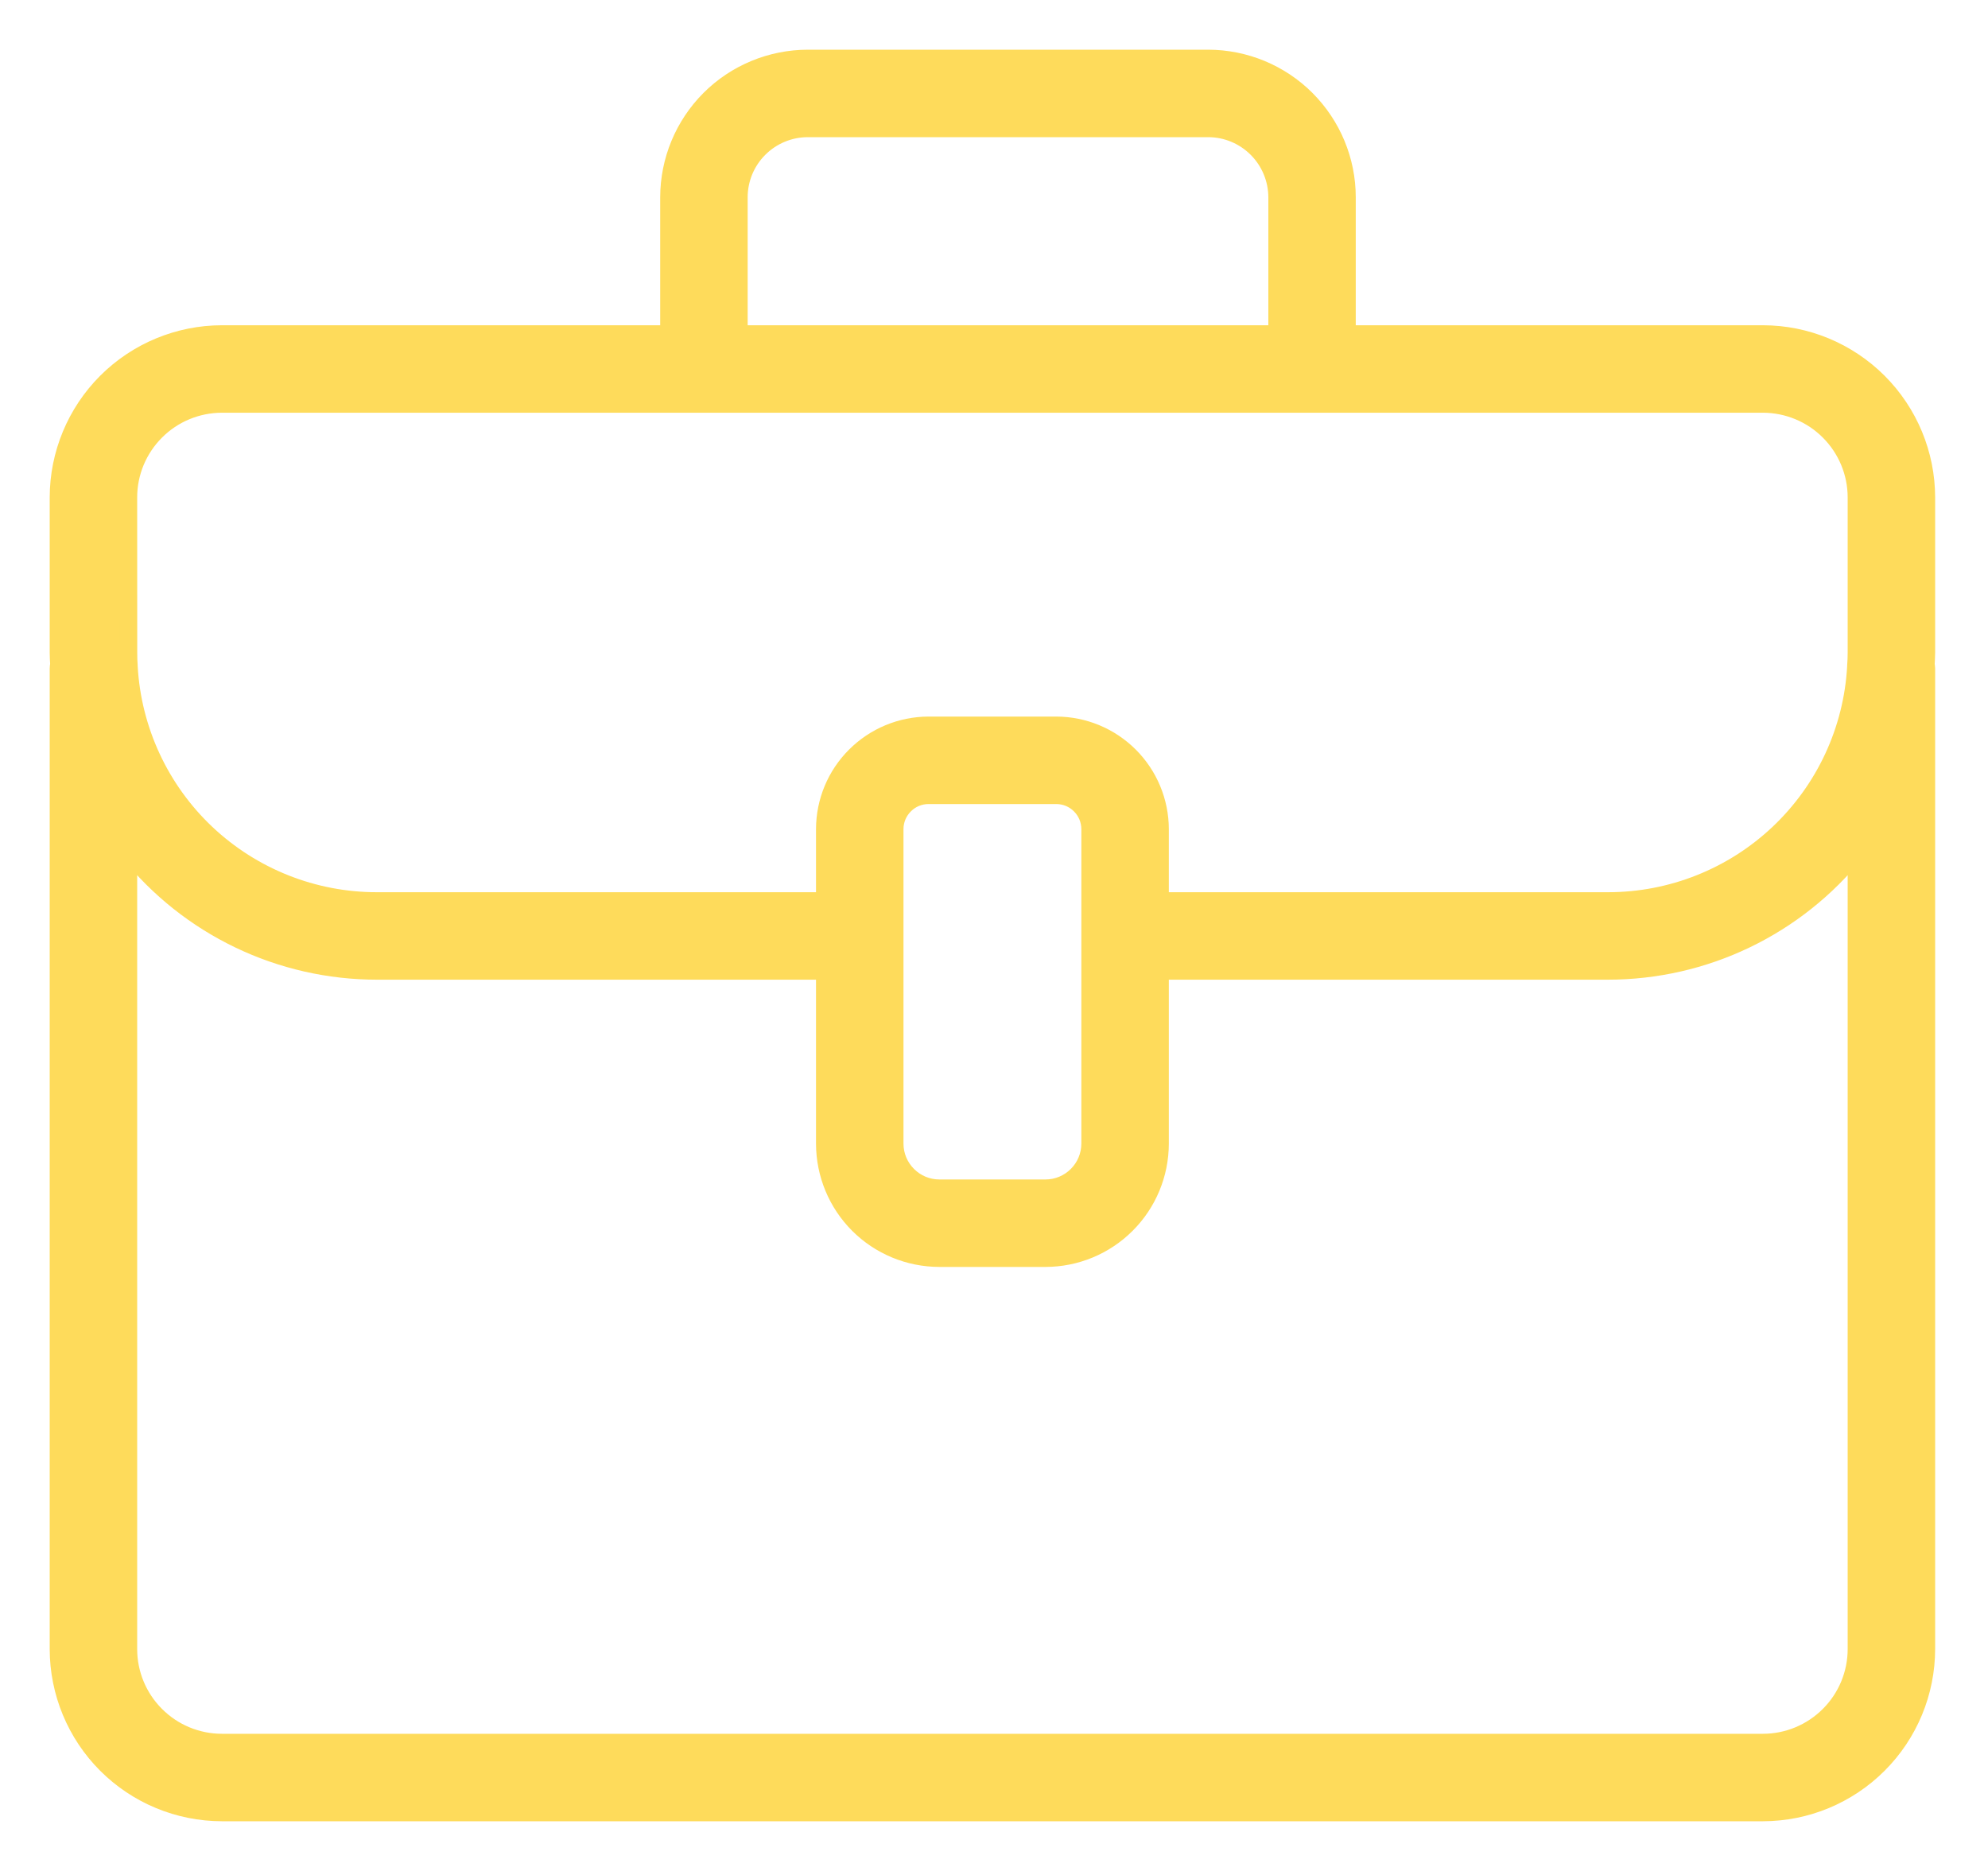 <svg width="34" height="32" viewBox="0 0 34 32" fill="none" xmlns="http://www.w3.org/2000/svg">
<path d="M32.946 8.508C32.945 7.767 32.65 7.057 32.126 6.533C31.602 6.009 30.892 5.714 30.151 5.713H23.037V3.375C23.037 2.745 22.786 2.142 22.341 1.696C21.896 1.251 21.292 1.001 20.663 1H13.816C13.186 1.001 12.582 1.251 12.137 1.696C11.692 2.142 11.442 2.745 11.441 3.375V5.713H3.795C3.054 5.714 2.343 6.009 1.819 6.533C1.296 7.057 1.001 7.767 1 8.508V11.159C1 11.228 1.004 11.294 1.008 11.361C1.003 11.386 1.001 11.411 1 11.436V28.205C1.001 28.946 1.296 29.657 1.819 30.18C2.343 30.704 3.054 30.999 3.795 31H30.151C30.892 30.999 31.602 30.704 32.126 30.18C32.65 29.657 32.945 28.946 32.946 28.205V11.436C32.945 11.412 32.942 11.387 32.938 11.363C32.941 11.295 32.946 11.227 32.946 11.158V8.508ZM12.637 3.375C12.637 3.062 12.761 2.763 12.982 2.542C13.203 2.321 13.503 2.196 13.816 2.196H20.663C20.976 2.196 21.275 2.321 21.496 2.542C21.717 2.763 21.841 3.062 21.842 3.375V5.713H12.637V3.375ZM2.196 8.508C2.196 8.084 2.365 7.678 2.665 7.378C2.964 7.078 3.371 6.91 3.795 6.909H30.151C30.575 6.91 30.981 7.078 31.281 7.378C31.581 7.678 31.75 8.084 31.75 8.508V11.159C31.75 11.237 31.747 11.314 31.741 11.391C31.741 11.393 31.741 11.395 31.741 11.397V11.403C31.681 12.487 31.207 13.506 30.418 14.251C29.629 14.996 28.585 15.411 27.5 15.41H19.84V14.18C19.839 13.71 19.651 13.259 19.319 12.927C18.987 12.595 18.536 12.407 18.066 12.406H15.88C15.409 12.407 14.959 12.595 14.627 12.927C14.294 13.259 14.107 13.71 14.106 14.18V15.41H6.446C5.361 15.411 4.317 14.996 3.528 14.251C2.74 13.506 2.266 12.487 2.205 11.403V11.397C2.206 11.395 2.206 11.393 2.205 11.391C2.199 11.314 2.197 11.237 2.197 11.159L2.196 8.508ZM15.302 16.008V14.18C15.302 14.027 15.363 13.88 15.472 13.772C15.58 13.663 15.726 13.602 15.88 13.602H18.066C18.219 13.602 18.366 13.663 18.474 13.772C18.583 13.88 18.643 14.027 18.644 14.18V19.561C18.643 19.763 18.563 19.957 18.42 20.099C18.277 20.242 18.084 20.323 17.882 20.323H16.064C15.862 20.323 15.668 20.242 15.526 20.099C15.383 19.957 15.302 19.763 15.302 19.561V16.008ZM31.75 28.205C31.75 28.629 31.581 29.036 31.281 29.335C30.981 29.635 30.575 29.804 30.151 29.804H3.795C3.371 29.804 2.964 29.635 2.665 29.335C2.365 29.036 2.196 28.629 2.196 28.205V14.566C2.706 15.203 3.353 15.717 4.089 16.07C4.824 16.423 5.63 16.606 6.446 16.606H14.106V19.561C14.107 20.08 14.313 20.578 14.68 20.945C15.047 21.312 15.545 21.518 16.064 21.519H17.882C18.401 21.518 18.898 21.312 19.265 20.945C19.633 20.578 19.839 20.08 19.84 19.561V16.606H27.5C28.316 16.606 29.122 16.423 29.857 16.07C30.593 15.717 31.24 15.203 31.75 14.566V28.205Z" fill="#FEDB5B" stroke="#FEDB5B" stroke-width="0.3"/>
</svg>
